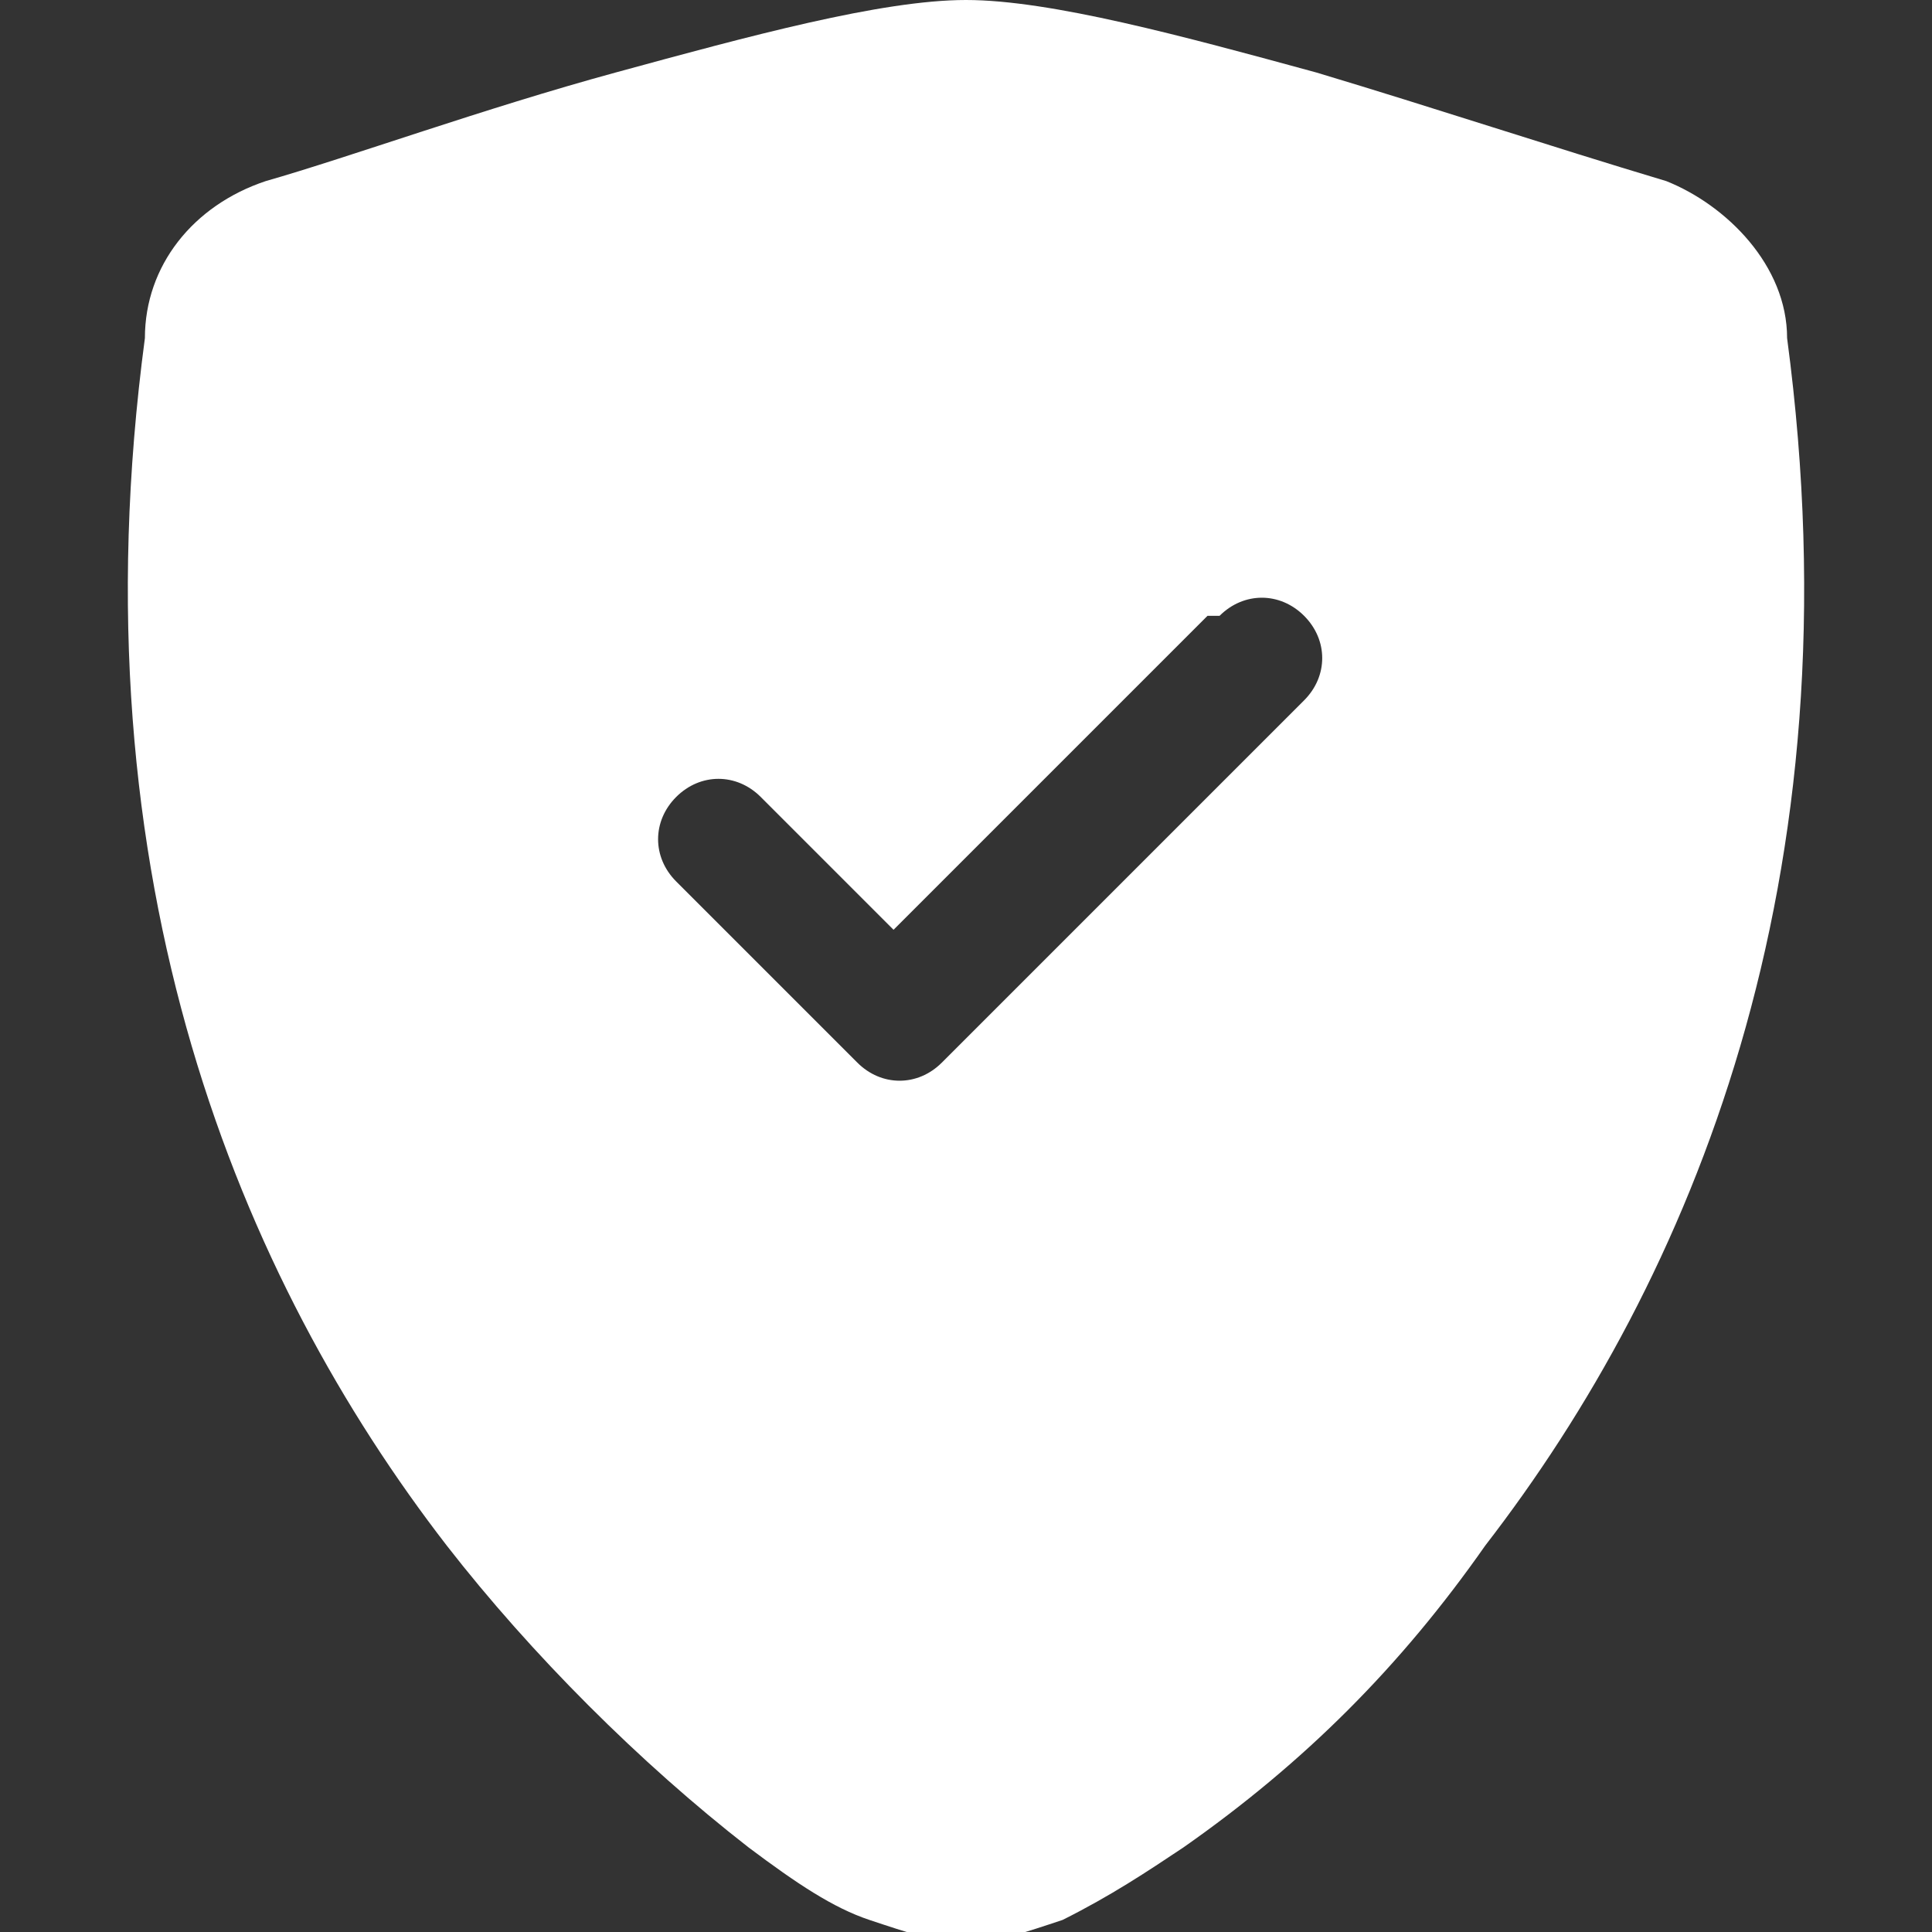 <?xml version="1.0" encoding="UTF-8"?>
<svg xmlns="http://www.w3.org/2000/svg" version="1.1" viewBox="0 0 16 16">
  <rect x="0" y="0" width="16" height="16" fill="#333333" stroke="none"/>
  <defs>
    <style>
      .cls-1 {
        fill: #fff;
        fill-rule: evenodd;
      }
    </style>
  </defs>
  <!-- Generator: Adobe Illustrator 28.7.1, SVG Export Plug-In . SVG Version: 1.2.0 Build 142)  -->
  <g>
    <g id="Ebene_1">
      <path class="cls-1" d="M8,0c-.7,0-1.8.3-2.9.6-1.1.3-2.2.7-2.9.9-.6.2-1,.7-1,1.3-.6,4.5.8,7.8,2.5,10,.7.9,1.6,1.8,2.5,2.5.4.3.7.5,1,.6.3.1.6.2.8.2s.5-.1.8-.2c.4-.2.7-.4,1-.6,1-.7,1.8-1.5,2.5-2.5,1.7-2.2,3.1-5.5,2.5-10,0-.6-.5-1.1-1-1.3-1-.3-1.9-.6-2.9-.9-1.1-.3-2.2-.6-2.9-.6M10.1,5.1c.2-.2.5-.2.7,0s.2.5,0,.7l-3,3c-.2.2-.5.2-.7,0,0,0,0,0,0,0l-1.5-1.5c-.2-.2-.2-.5,0-.7s.5-.2.7,0l1.1,1.1,2.6-2.6Z"/>
    </g>
  </g>
</svg>